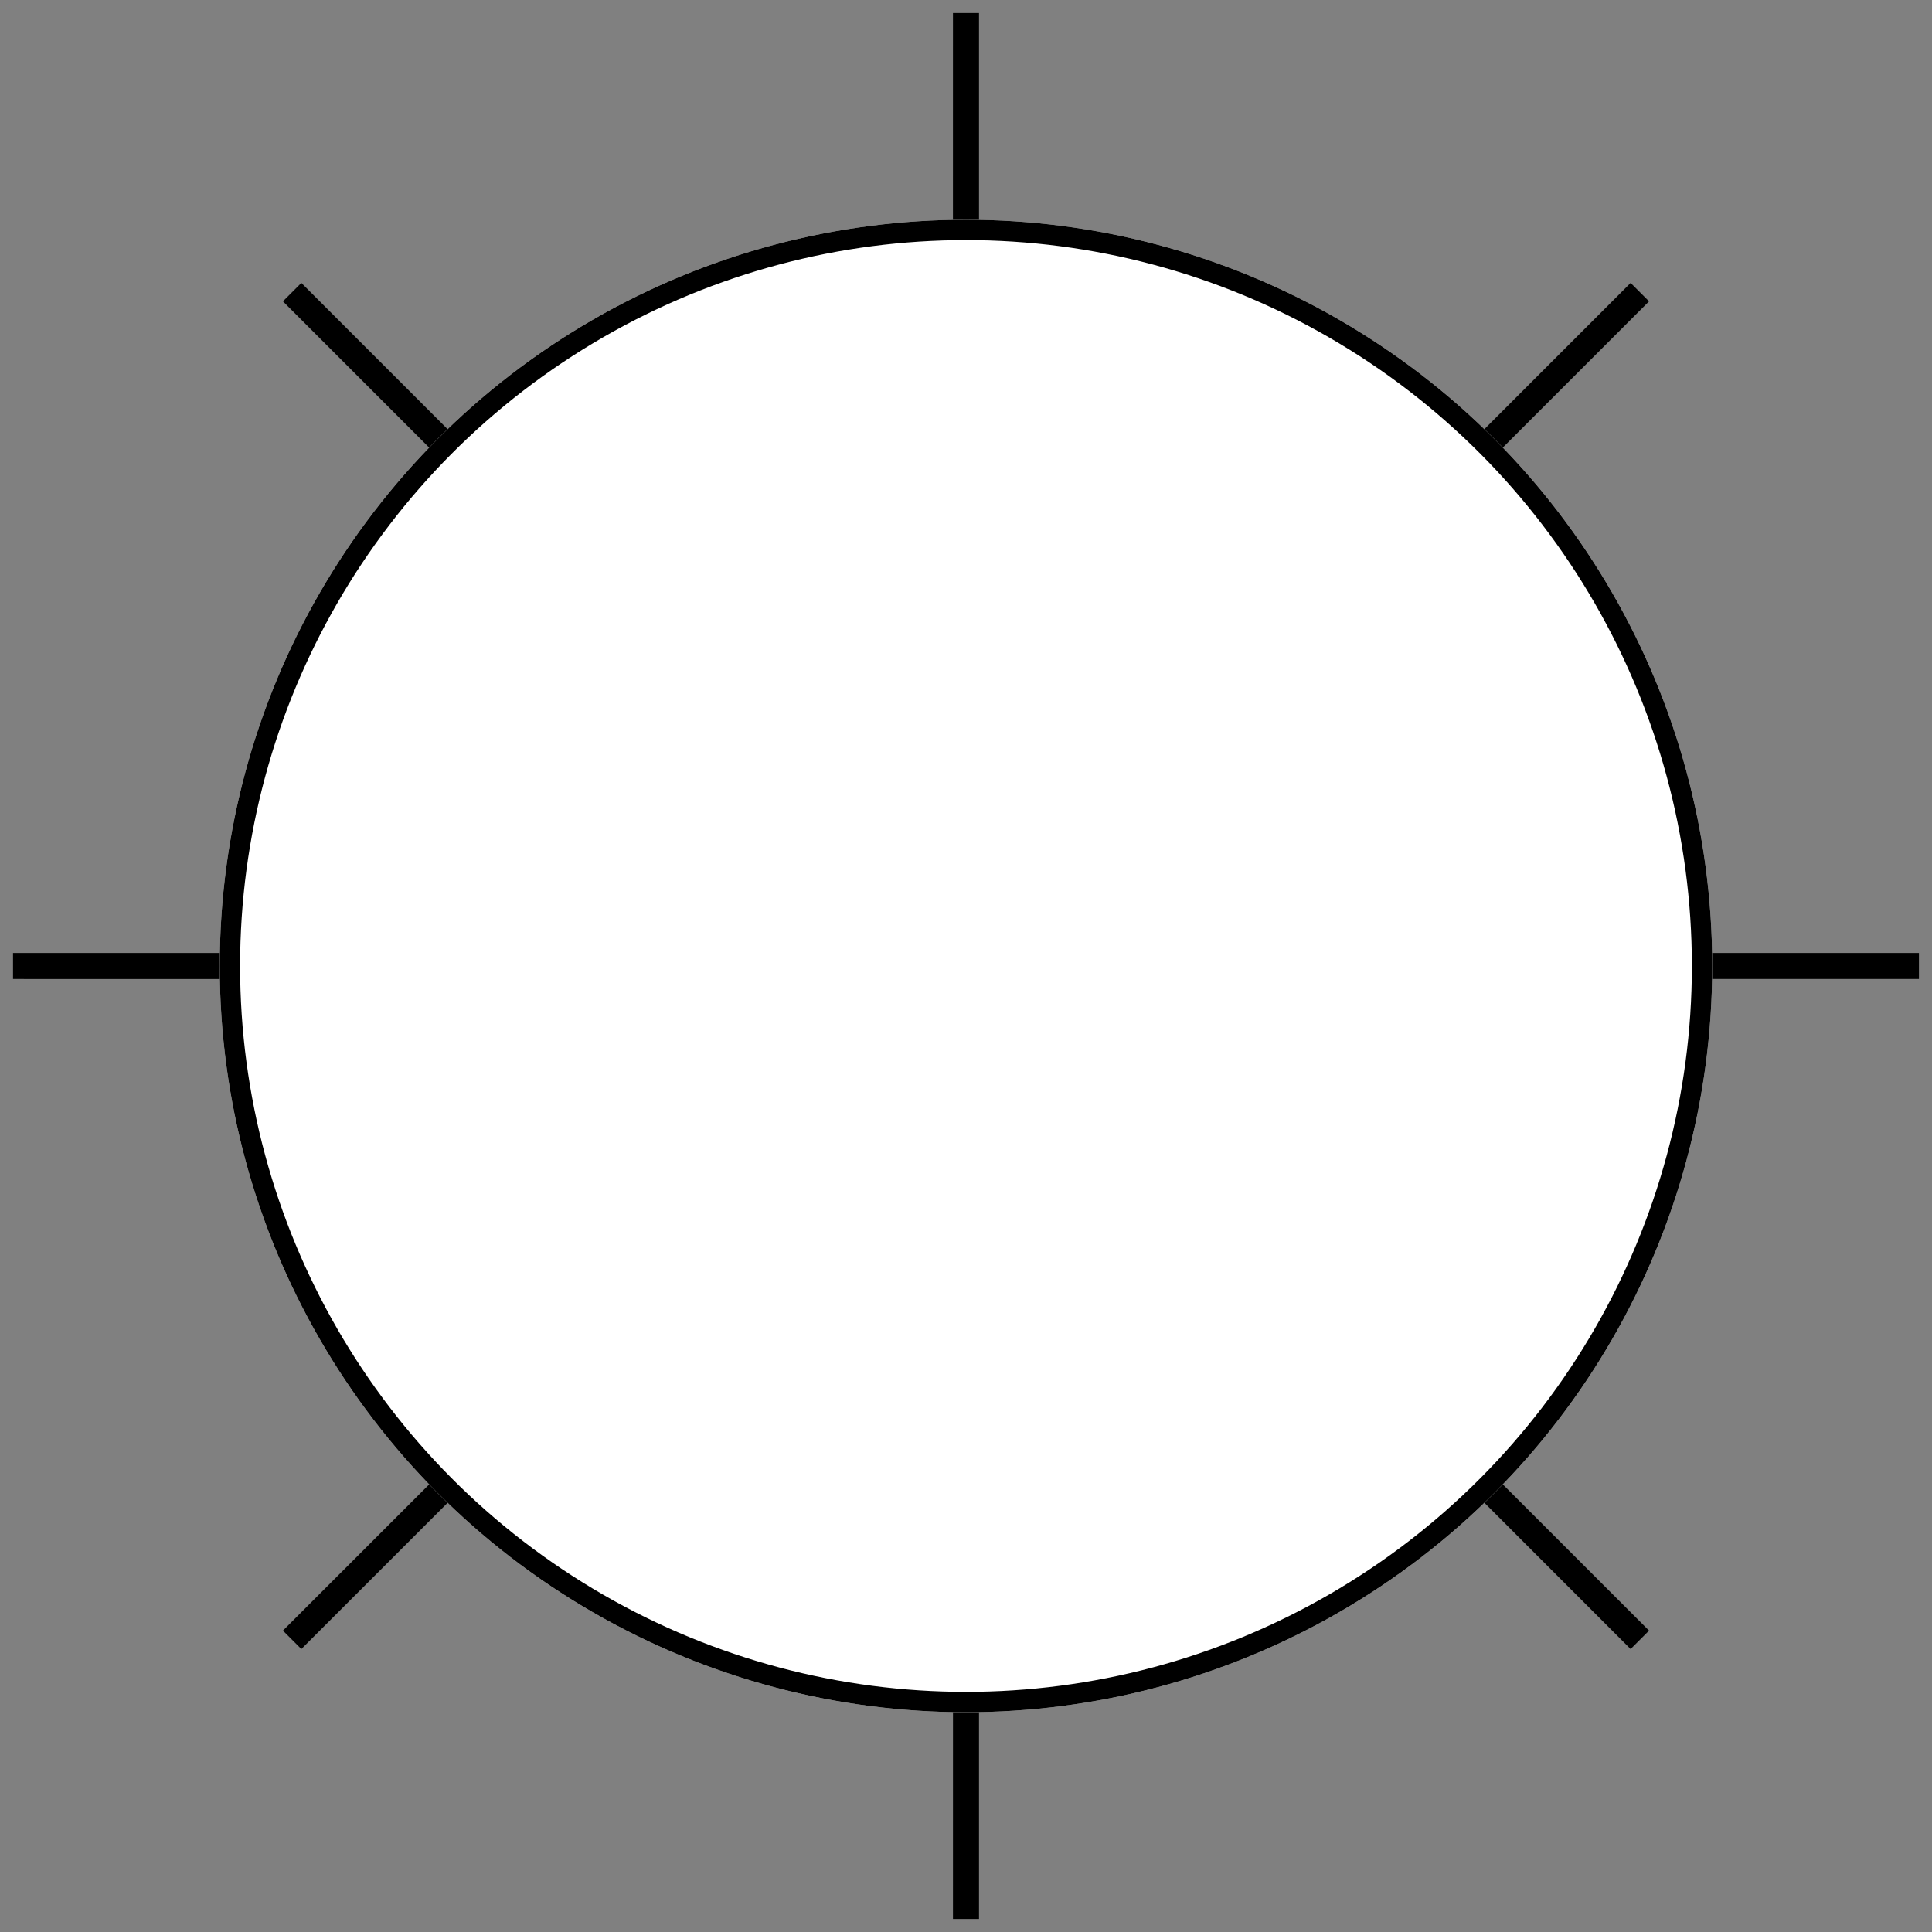 <svg xmlns="http://www.w3.org/2000/svg" width="56.957" height="56.957" viewBox="0 0 56.957 56.957">
  <rect x="0" y="0" width="56.957" height="56.957" fill="#808080" stroke="none"/>
  <g id="Raggruppa_2137" data-name="Raggruppa 2137" transform="translate(-349.522 -322.522)">
    <rect id="Rettangolo_1162" data-name="Rettangolo 1162" width="36" height="36" transform="translate(360 334.5)" fill="none"/>
    <path id="Tracciato_19227" data-name="Tracciato 19227" d="M0,.543.543,0,16.877,16.334a4.61,4.61,0,0,0,6.52,0L39.731,0l.543.543L23.94,16.877a4.61,4.61,0,0,0,0,6.52L40.274,39.731l-.543.543L23.4,23.94a4.61,4.61,0,0,0-6.52,0L.543,40.274,0,39.731,16.334,23.4a4.61,4.61,0,0,0,0-6.52Z" transform="translate(378 322.522) rotate(45)"/>
    <rect id="Rettangolo_1163" data-name="Rettangolo 1163" width="36" height="36" transform="translate(378 327.044) rotate(45)" fill="none"/>
    <path id="Tracciato_19235" data-name="Tracciato 19235" d="M0,.543.543,0,16.877,16.334a4.61,4.61,0,0,0,6.52,0L39.731,0l.543.543L23.94,16.877a4.61,4.61,0,0,0,0,6.52L40.274,39.731l-.543.543L23.4,23.94a4.61,4.61,0,0,0-6.52,0L.543,40.274,0,39.731,16.334,23.4a4.61,4.61,0,0,0,0-6.52Z" transform="translate(357.863 330.863)"/>
    <g id="Ellisse_2" data-name="Ellisse 2" transform="translate(356 329)" fill="#fff" stroke="#000" stroke-width="0.6">
      <circle cx="22" cy="22" r="22" stroke="none"/>
      <circle cx="22" cy="22" r="21.7" fill="none"/>
    </g>
  </g>
</svg>
